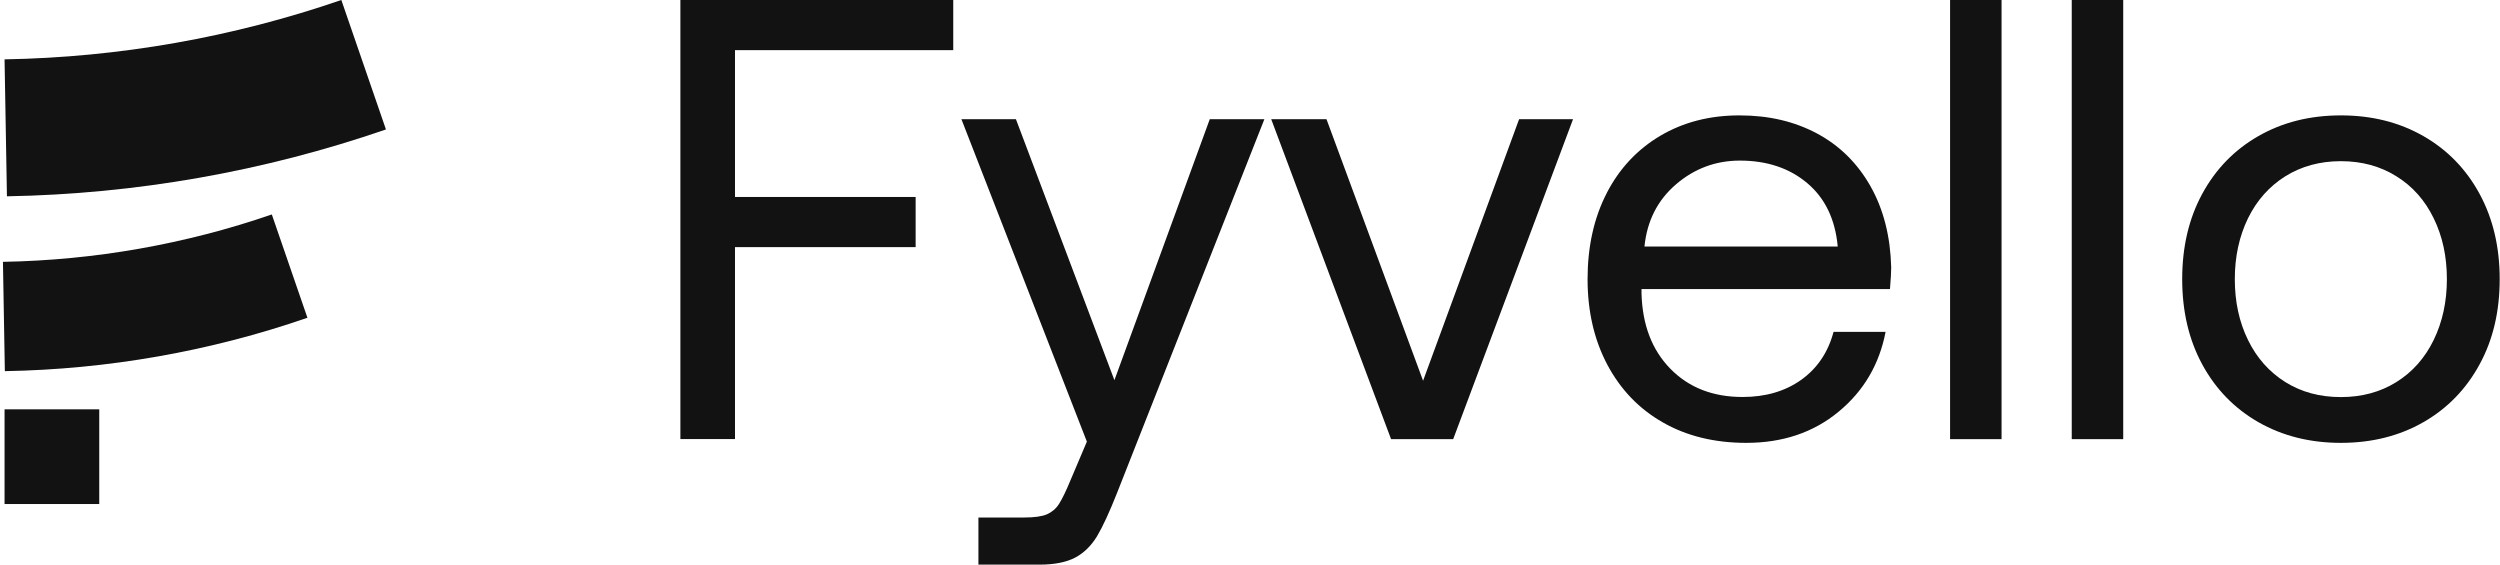 <svg width="739" height="167" viewBox="0 0 739 167" fill="none" xmlns="http://www.w3.org/2000/svg">
<path d="M114.094 38.293C109.714 25.519 105.306 12.774 100.899 0C68.866 11.033 35.262 16.957 1.348 17.546C1.573 31.05 1.826 44.525 2.05 58.029C40.203 57.355 78.019 50.702 114.094 38.265V38.293Z" fill="#121212"/>
<path d="M0.871 77.4C1.068 88.18 1.236 98.933 1.433 109.713C31.893 109.18 62.072 103.874 90.876 93.936C87.367 83.745 83.858 73.554 80.349 63.391C54.745 72.206 27.934 76.923 0.871 77.4Z" fill="#121212"/>
<path d="M29.338 120.999H1.348V148.989H29.338V120.999Z" fill="#121212"/>
<path d="M201.123 0H281.78V14.823H217.266V58.225H270.662V73.049H217.266V129.786H201.123V0Z" fill="#121212"/>
<path d="M300.308 35.233L329.421 112.38L357.608 35.233H373.75L330.179 145.76C327.933 151.431 325.968 155.698 324.256 158.562C322.515 161.397 320.353 163.503 317.771 164.851C315.188 166.198 311.707 166.9 307.383 166.9H289.219V152.975H302.751C305.727 152.975 307.945 152.666 309.433 152.049C310.92 151.403 312.128 150.392 313.026 148.989C313.952 147.557 315.103 145.199 316.479 141.858L321.28 130.544L284.194 35.233H300.337H300.308Z" fill="#121212"/>
<path d="M375.771 35.233H392.11L420.662 112.549L449.045 35.233H464.991L429.561 129.814H411.201L375.771 35.233Z" fill="#121212"/>
<path d="M474.929 57.102C478.691 49.803 483.997 44.16 490.763 40.146C497.557 36.131 505.361 34.11 514.148 34.11C522.936 34.11 530.459 35.907 537.141 39.472C543.823 43.066 549.072 48.259 552.919 55.053C556.765 61.847 558.786 69.82 559.039 78.972C559.039 80.348 558.926 82.51 558.674 85.457H485.232V86.749C485.485 96.013 488.32 103.453 493.767 109.011C499.213 114.57 506.316 117.349 515.103 117.349C521.897 117.349 527.68 115.665 532.453 112.268C537.197 108.871 540.398 104.126 541.998 98.091H557.382C555.529 107.72 550.897 115.609 543.458 121.729C536.046 127.849 526.95 130.909 516.198 130.909C506.793 130.909 498.567 128.888 491.549 124.873C484.502 120.859 479.028 115.16 475.126 107.804C471.223 100.449 469.286 91.999 469.286 82.481C469.286 72.964 471.167 64.374 474.957 57.075L474.929 57.102ZM543.233 72.88C542.503 64.851 539.499 58.59 534.249 54.155C529 49.719 522.346 47.473 514.317 47.473C507.158 47.473 500.841 49.831 495.395 54.52C489.949 59.208 486.86 65.328 486.102 72.88H543.233Z" fill="#121212"/>
<path d="M576.444 8.03204e-06H591.66V129.814H576.444V8.03204e-06Z" fill="#121212"/>
<path d="M612.407 8.03204e-06H627.623V129.814H612.407V8.03204e-06Z" fill="#121212"/>
<path d="M667.573 124.789C660.47 120.718 654.94 115.019 650.981 107.72C647.023 100.421 645.057 92.027 645.057 82.51C645.057 72.992 647.023 64.598 650.981 57.299C654.94 50 660.47 44.301 667.573 40.23C674.676 36.159 682.789 34.11 691.969 34.11C701.149 34.11 709.235 36.159 716.365 40.23C723.468 44.301 728.999 50 732.957 57.299C736.916 64.598 738.909 72.992 738.909 82.51C738.909 92.027 736.944 100.449 732.957 107.72C728.999 115.019 723.468 120.718 716.365 124.789C709.263 128.86 701.121 130.909 691.969 130.909C682.817 130.909 674.704 128.86 667.573 124.789ZM708.364 112.942C713.137 109.966 716.787 105.839 719.397 100.505C721.98 95.199 723.3 89.191 723.3 82.51C723.3 75.828 722.008 69.848 719.397 64.514C716.815 59.208 713.137 55.053 708.364 52.105C703.62 49.13 698.145 47.642 691.969 47.642C685.793 47.642 680.318 49.13 675.546 52.105C670.801 55.081 667.124 59.208 664.513 64.514C661.93 69.82 660.61 75.828 660.61 82.51C660.61 89.191 661.902 95.199 664.513 100.505C667.096 105.811 670.801 109.966 675.546 112.942C680.318 115.918 685.765 117.377 691.969 117.377C698.173 117.377 703.62 115.89 708.364 112.942Z" fill="#121212"/>
</svg>
